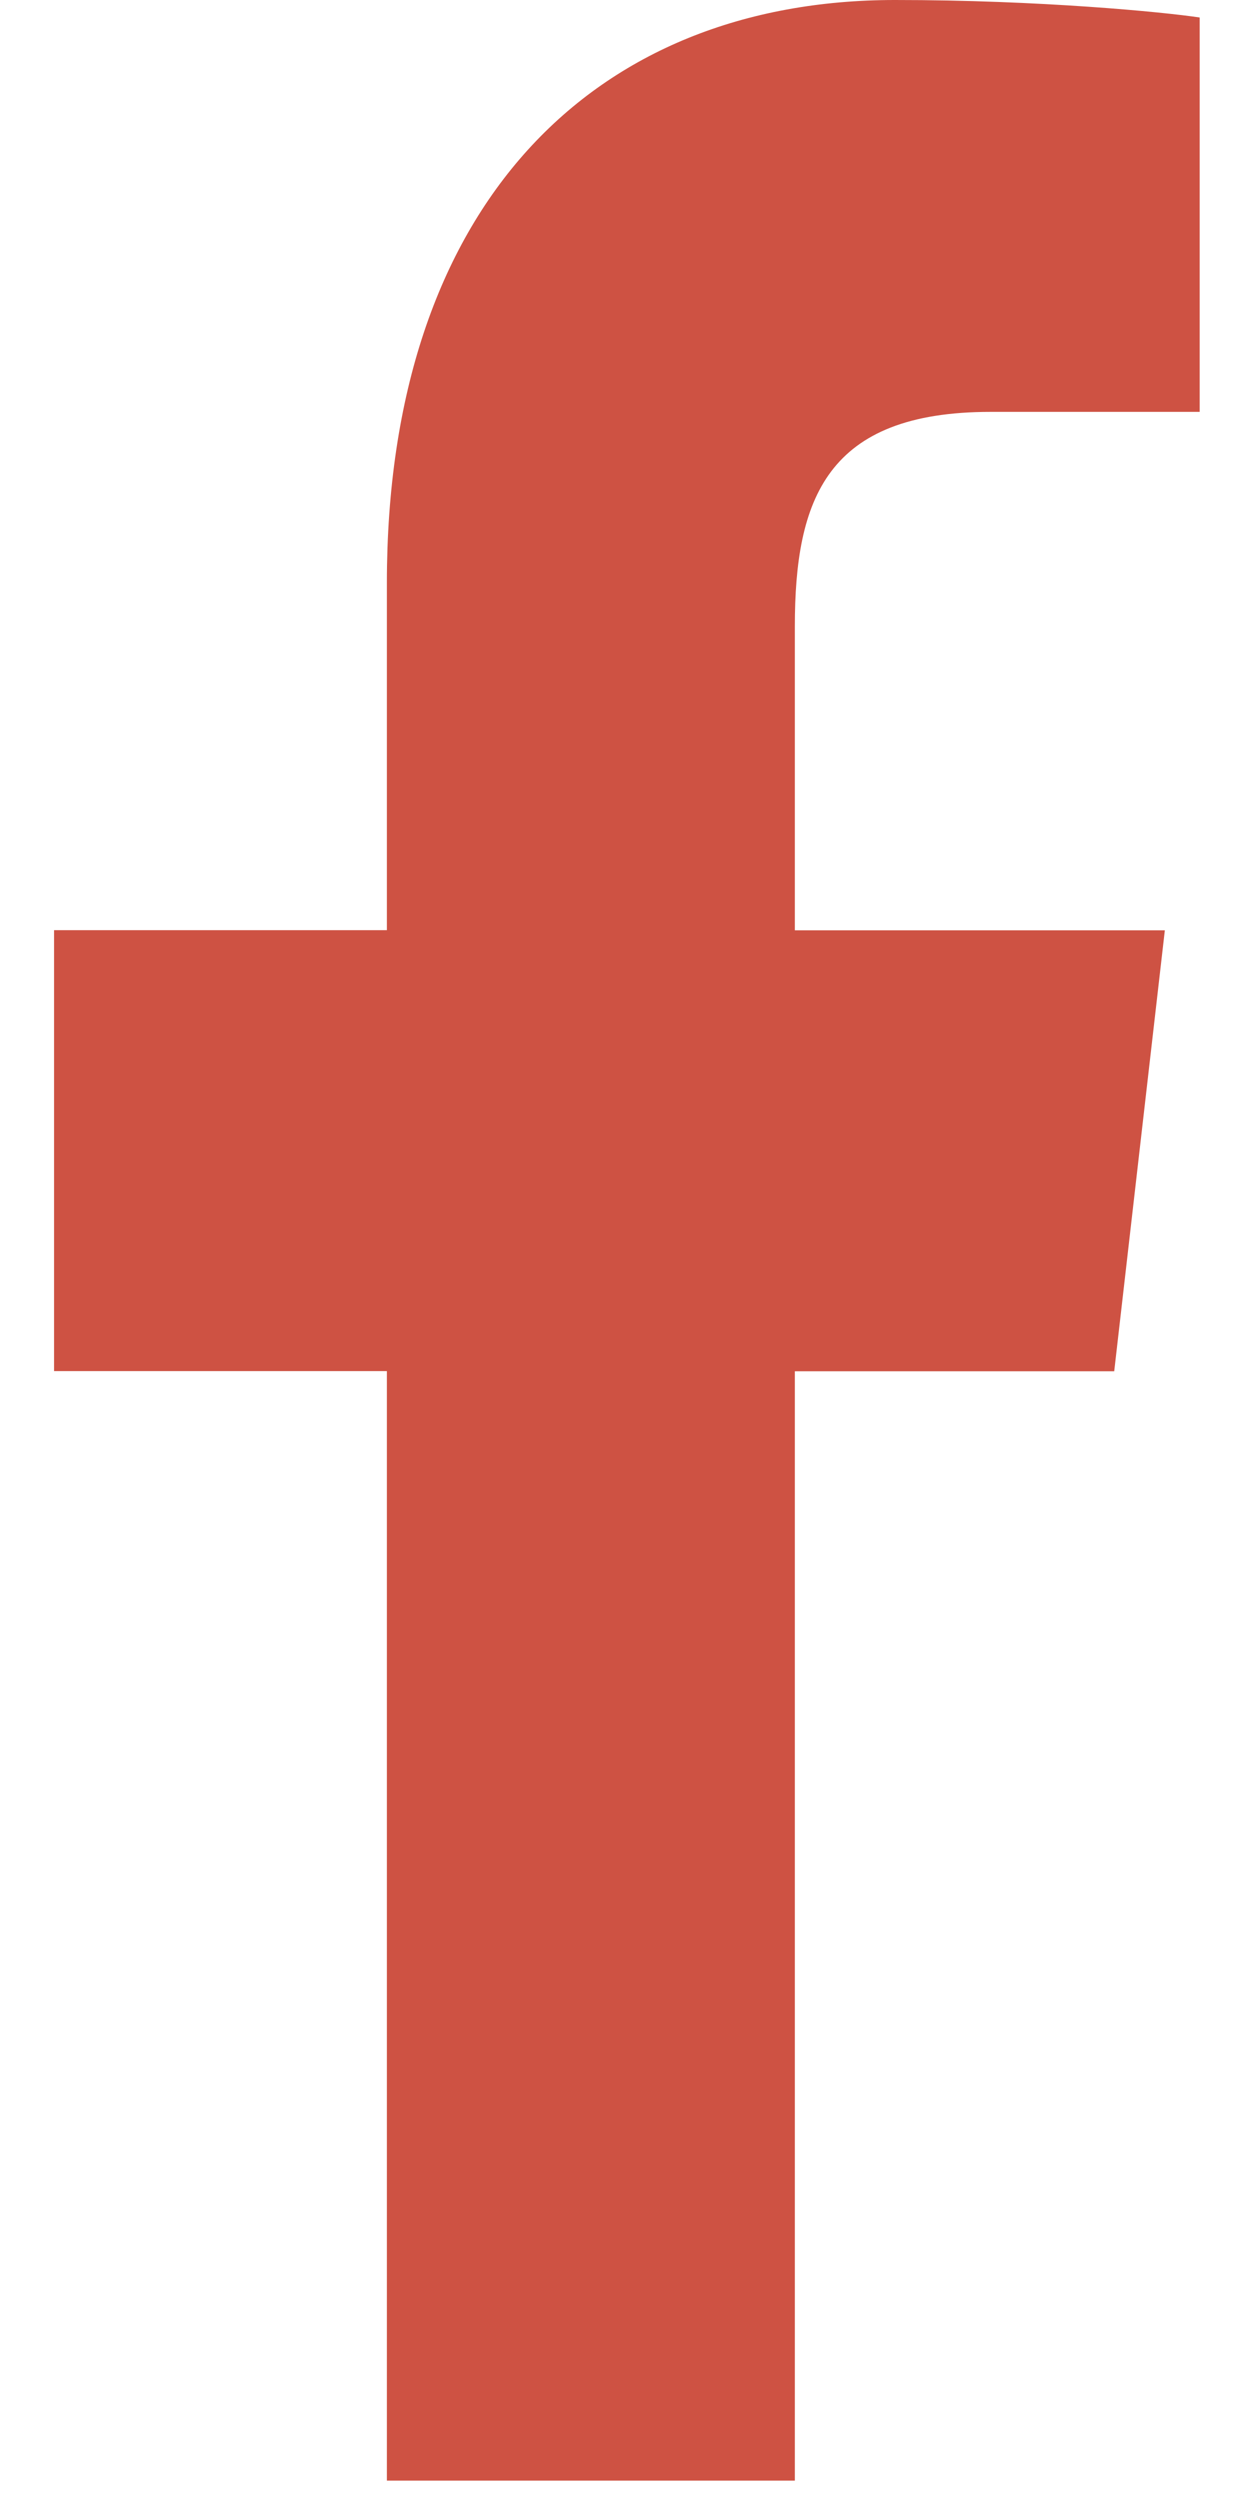 <svg width="8" height="16" viewBox="0 0 8 16" fill="none" xmlns="http://www.w3.org/2000/svg">
<path d="M6.34 2.636H7.678V0.112C7.447 0.077 6.653 0 5.728 0C3.798 0 2.476 1.314 2.476 3.73V5.953H0.346V8.775H2.476V15.876H5.087V8.776H7.131L7.455 5.954H5.087V4.01C5.087 3.194 5.29 2.636 6.34 2.636Z" fill="#CE5243"/>
</svg>
